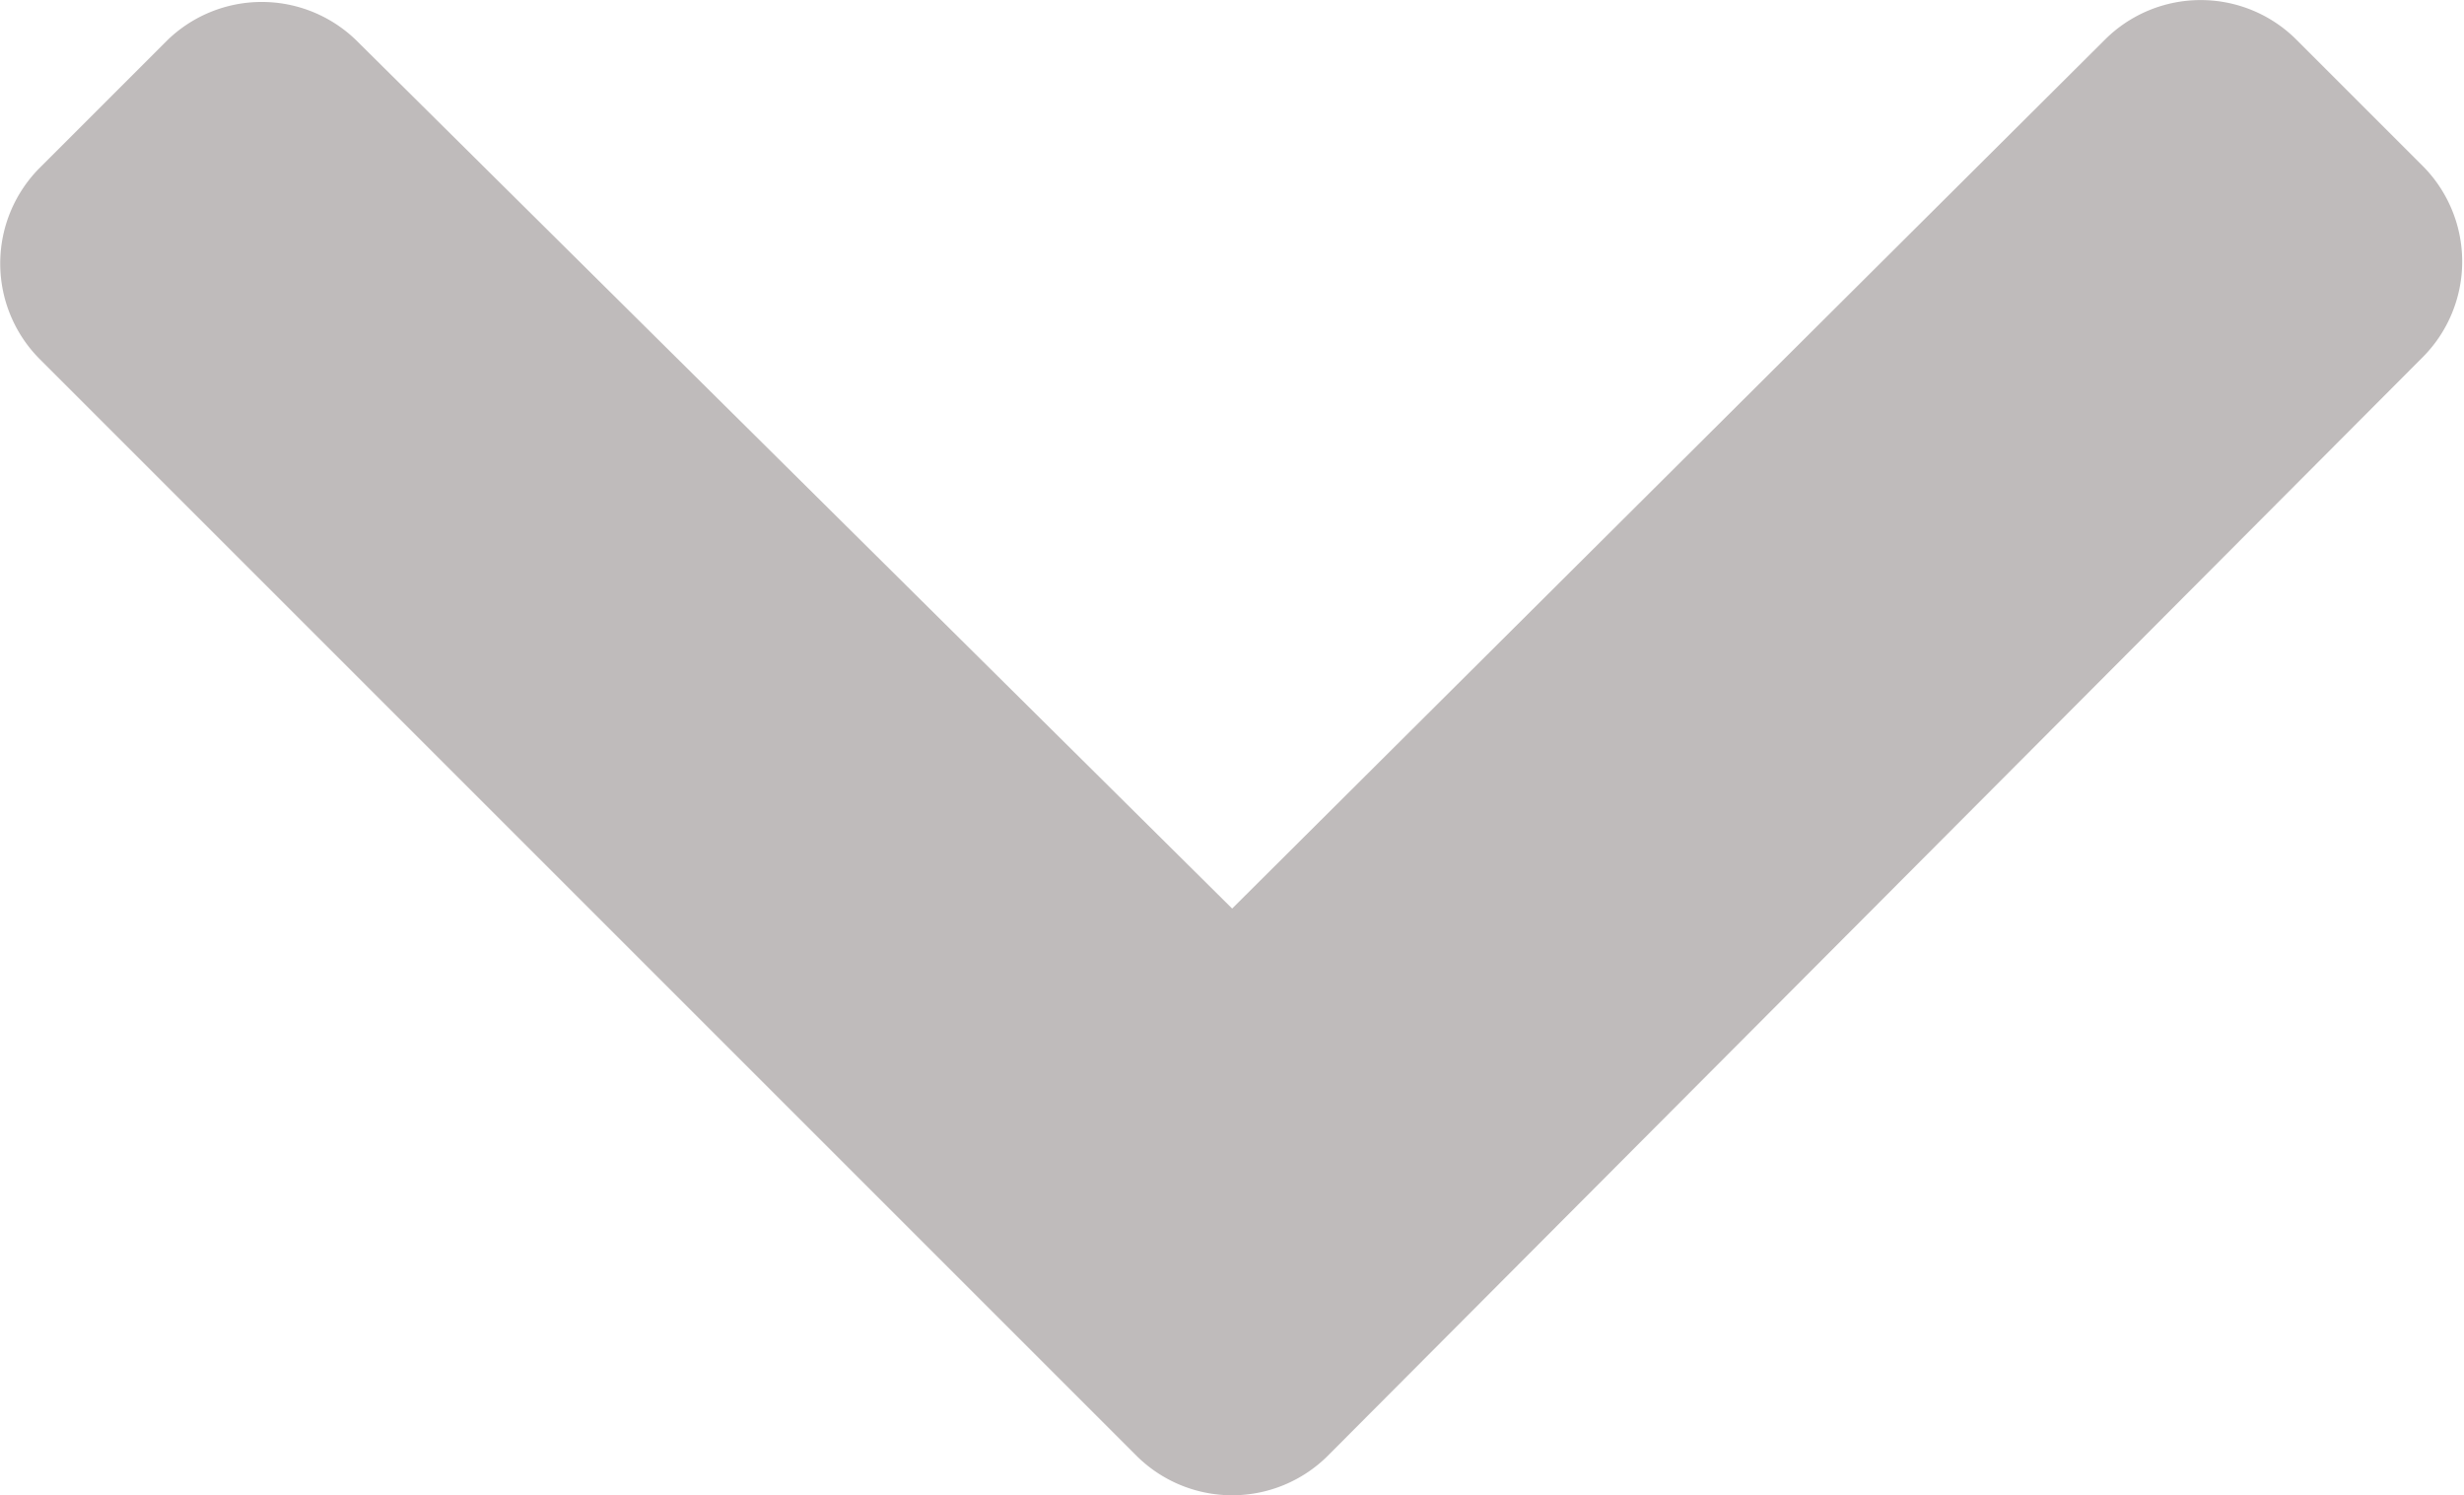 <svg xmlns="http://www.w3.org/2000/svg" width="7.799" height="4.733" viewBox="0 0 7.799 4.733">
  <path id="Icon_awesome-chevron-right" data-name="Icon awesome-chevron-right" d="M6.541,6.85,3.07,10.321a.429.429,0,0,1-.606,0l-.4-.4a.429.429,0,0,1,0-.605L4.809,6.547,2.058,3.784a.429.429,0,0,1,0-.605l.4-.4a.429.429,0,0,1,.606,0L6.541,6.244A.429.429,0,0,1,6.541,6.85Z" transform="translate(10.447 -1.933) rotate(90)" fill="#bfbbbb"/>
</svg>
